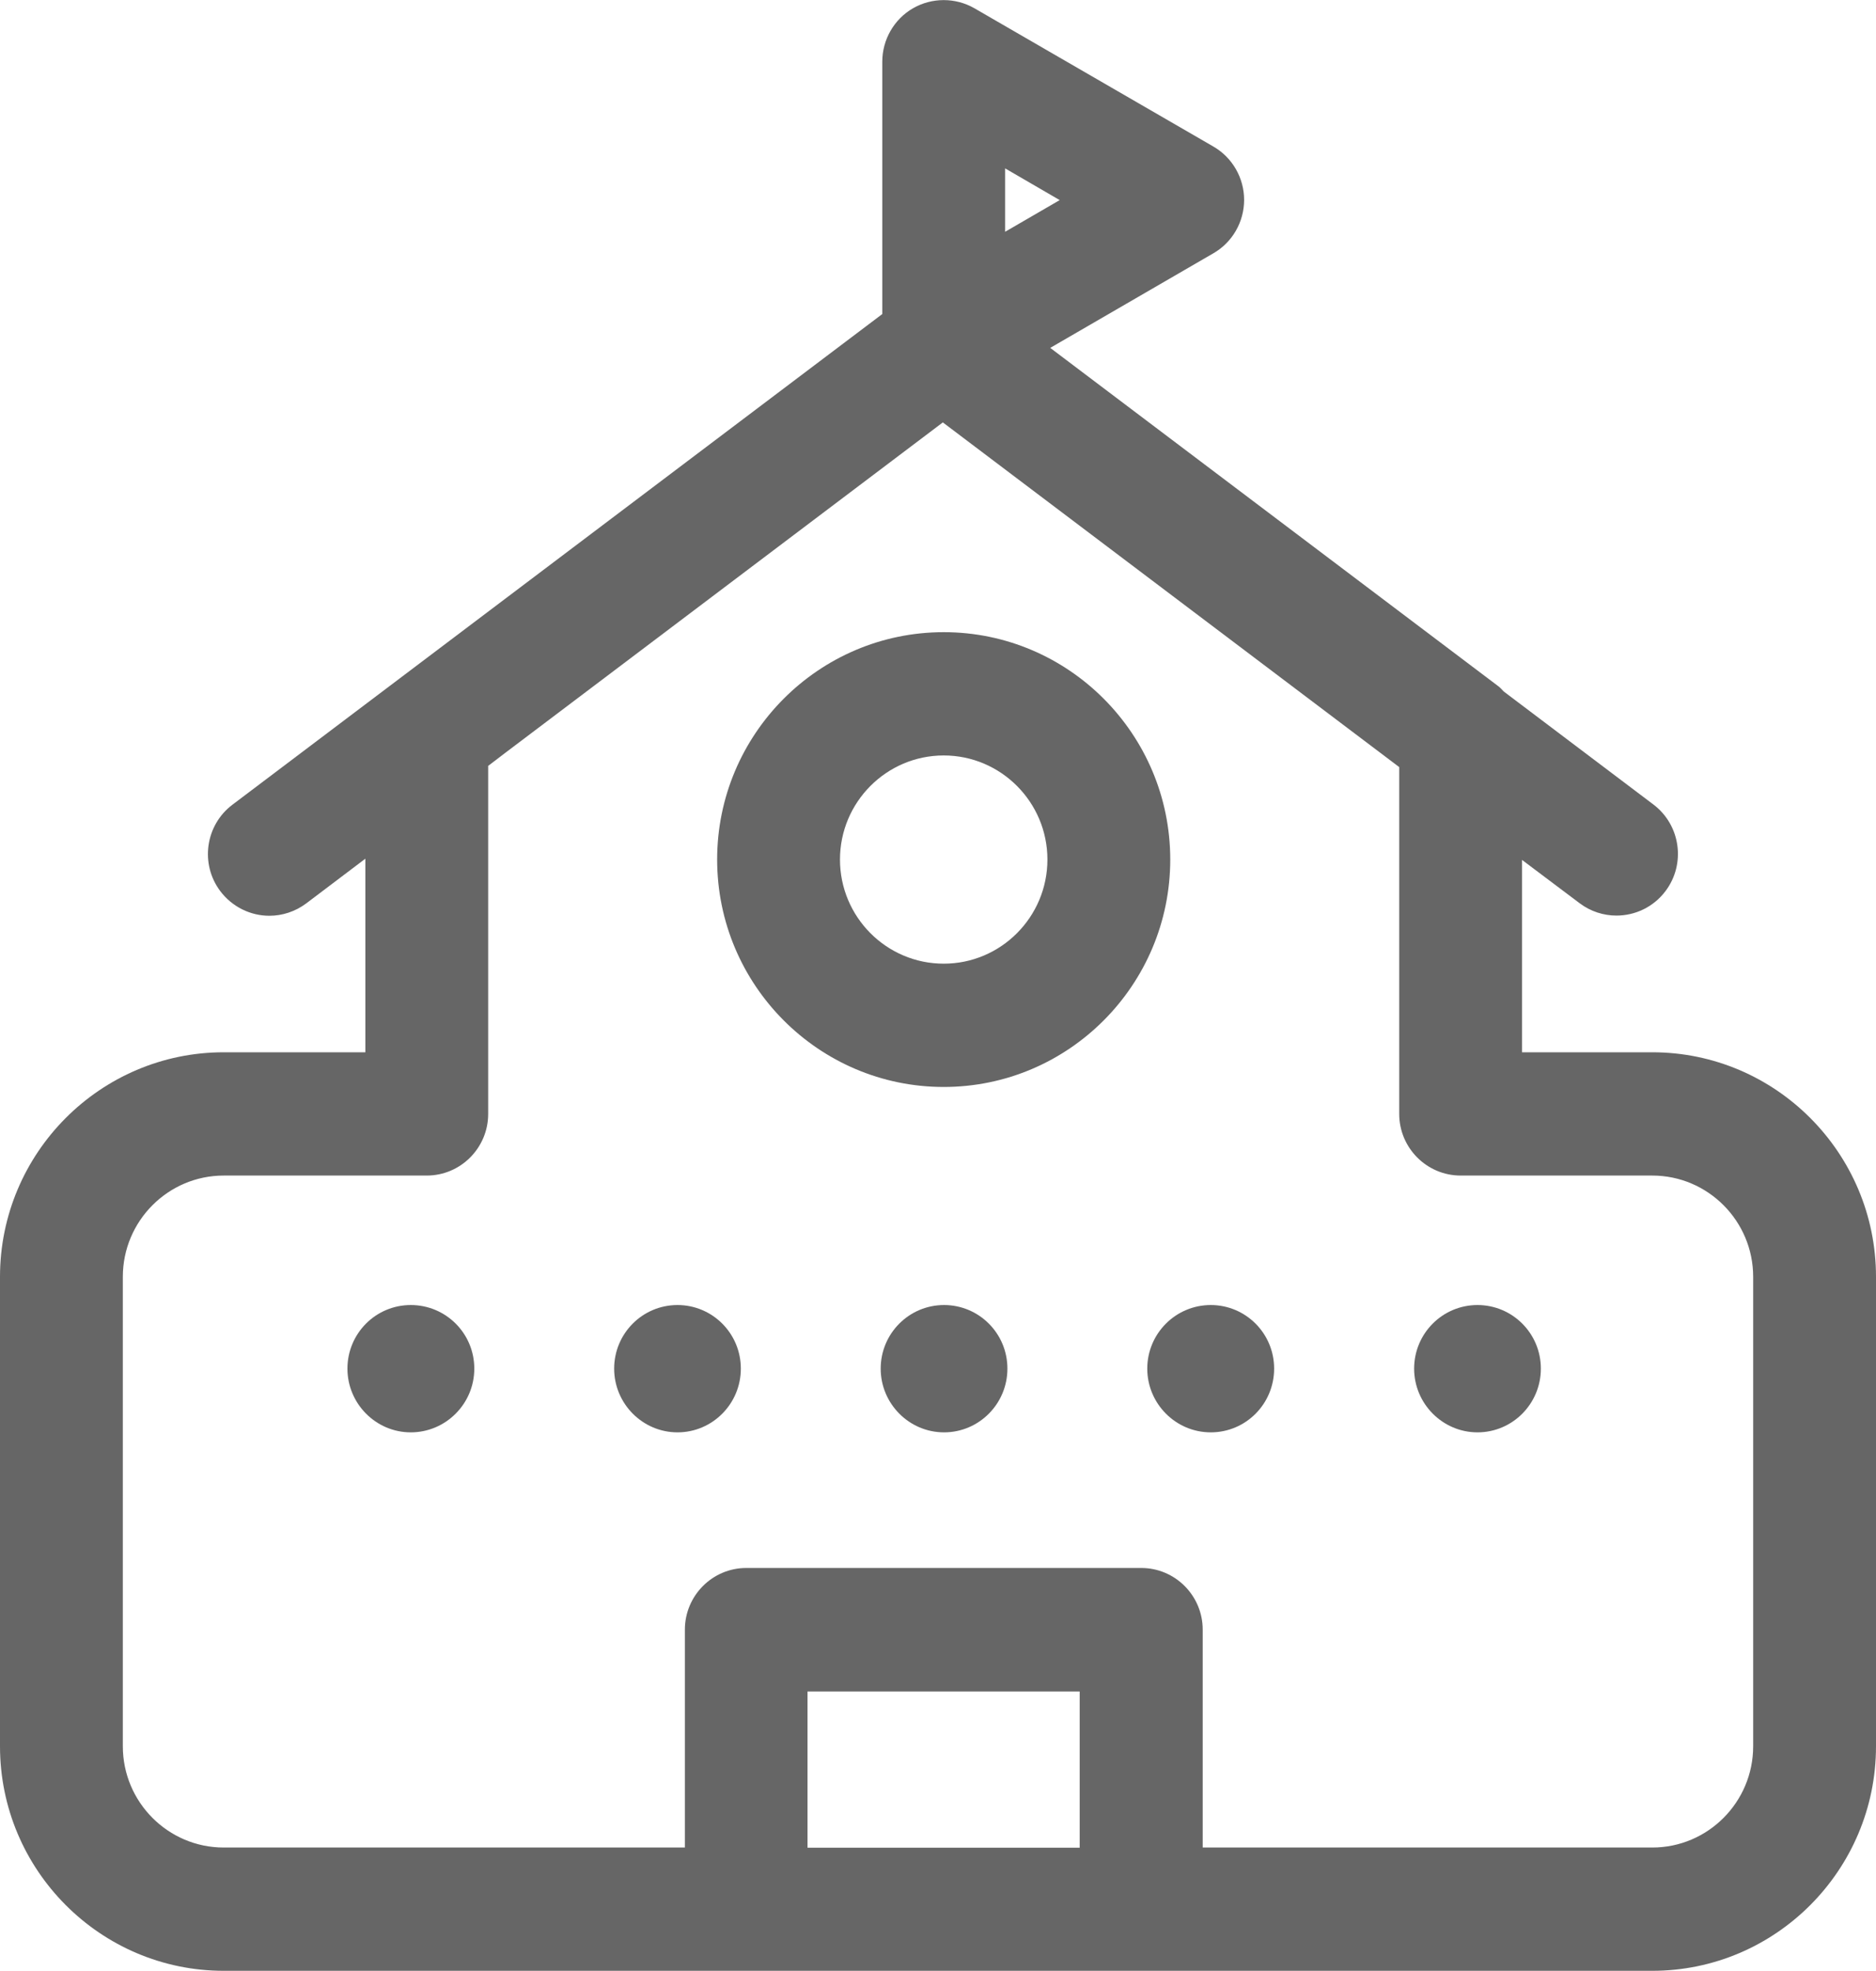 <svg width="40" height="42" viewBox="0 0 40 42" fill="none" xmlns="http://www.w3.org/2000/svg">
<g clip-path="url(#clip0_332_6)">
<path d="M35.23 22.423H32.453V18.324L33.681 19.247C33.916 19.424 34.193 19.51 34.466 19.51C34.863 19.51 35.256 19.33 35.514 18.985C35.948 18.407 35.832 17.581 35.256 17.145L32.064 14.736C32.023 14.694 31.982 14.646 31.933 14.612L22.393 7.413L25.872 5.397C26.276 5.165 26.527 4.729 26.527 4.26C26.527 3.791 26.276 3.356 25.872 3.123L20.776 0.176C20.372 -0.056 19.871 -0.056 19.467 0.176C19.063 0.409 18.812 0.845 18.812 1.314V6.692L4.954 17.149C4.378 17.584 4.262 18.41 4.696 18.988C4.954 19.33 5.347 19.514 5.743 19.514C6.016 19.514 6.293 19.427 6.529 19.251L7.79 18.298V22.423H4.77C2.14 22.423 0 24.57 0 27.208V37.211C0 39.849 2.14 41.996 4.77 41.996H35.23C37.86 41.996 40 39.849 40 37.211V27.208C40 24.57 37.86 22.423 35.23 22.423ZM21.431 3.588L22.595 4.264L21.431 4.939V3.592V3.588ZM17.218 39.373V36.044H23.021V39.373H17.218ZM37.381 37.211C37.381 38.401 36.416 39.369 35.23 39.369H25.644V34.726C25.644 34.002 25.057 33.412 24.334 33.412H15.912C15.19 33.412 14.603 34.002 14.603 34.726V39.369H4.77C3.584 39.369 2.619 38.401 2.619 37.211V27.208C2.619 26.018 3.584 25.05 4.77 25.05H9.099C9.821 25.05 10.409 24.461 10.409 23.736V16.32L10.779 16.038L20.103 9.001L29.834 16.346V23.736C29.834 24.461 30.422 25.05 31.144 25.05H35.23C36.416 25.05 37.381 26.018 37.381 27.208V37.211Z" fill="#666666"/>
<path d="M20.122 13.471C17.458 13.471 15.291 15.644 15.291 18.316C15.291 20.989 17.458 23.162 20.122 23.162C22.785 23.162 24.952 20.989 24.952 18.316C24.952 15.644 22.785 13.471 20.122 13.471ZM20.122 20.535C18.902 20.535 17.91 19.54 17.91 18.316C17.91 17.093 18.902 16.098 20.122 16.098C21.341 16.098 22.333 17.093 22.333 18.316C22.333 19.54 21.341 20.535 20.122 20.535Z" fill="#666666"/>
<path d="M8.759 27.809C8.01 27.809 7.408 28.417 7.408 29.164C7.408 29.91 8.014 30.522 8.759 30.522C9.503 30.522 10.113 29.914 10.113 29.164C10.113 28.413 9.507 27.809 8.759 27.809Z" fill="#666666"/>
<path d="M14.446 27.809C13.697 27.809 13.095 28.417 13.095 29.164C13.095 29.91 13.701 30.522 14.446 30.522C15.19 30.522 15.796 29.914 15.796 29.164C15.796 28.413 15.19 27.809 14.446 27.809Z" fill="#666666"/>
<path d="M20.129 27.809C19.381 27.809 18.778 28.417 18.778 29.164C18.778 29.91 19.384 30.522 20.129 30.522C20.874 30.522 21.48 29.914 21.48 29.164C21.48 28.413 20.874 27.809 20.129 27.809Z" fill="#666666"/>
<path d="M25.816 27.809C25.068 27.809 24.462 28.417 24.462 29.164C24.462 29.91 25.068 30.522 25.816 30.522C26.564 30.522 27.167 29.914 27.167 29.164C27.167 28.413 26.561 27.809 25.816 27.809Z" fill="#666666"/>
<path d="M31.503 27.809C30.755 27.809 30.152 28.417 30.152 29.164C30.152 29.91 30.759 30.522 31.503 30.522C32.248 30.522 32.854 29.914 32.854 29.164C32.854 28.413 32.248 27.809 31.503 27.809Z" fill="#666666"/>
</g>
<defs>
<clipPath id="clip0_332_6">
<rect width="40" height="42" fill="white"/>
</clipPath>
</defs>
</svg>
